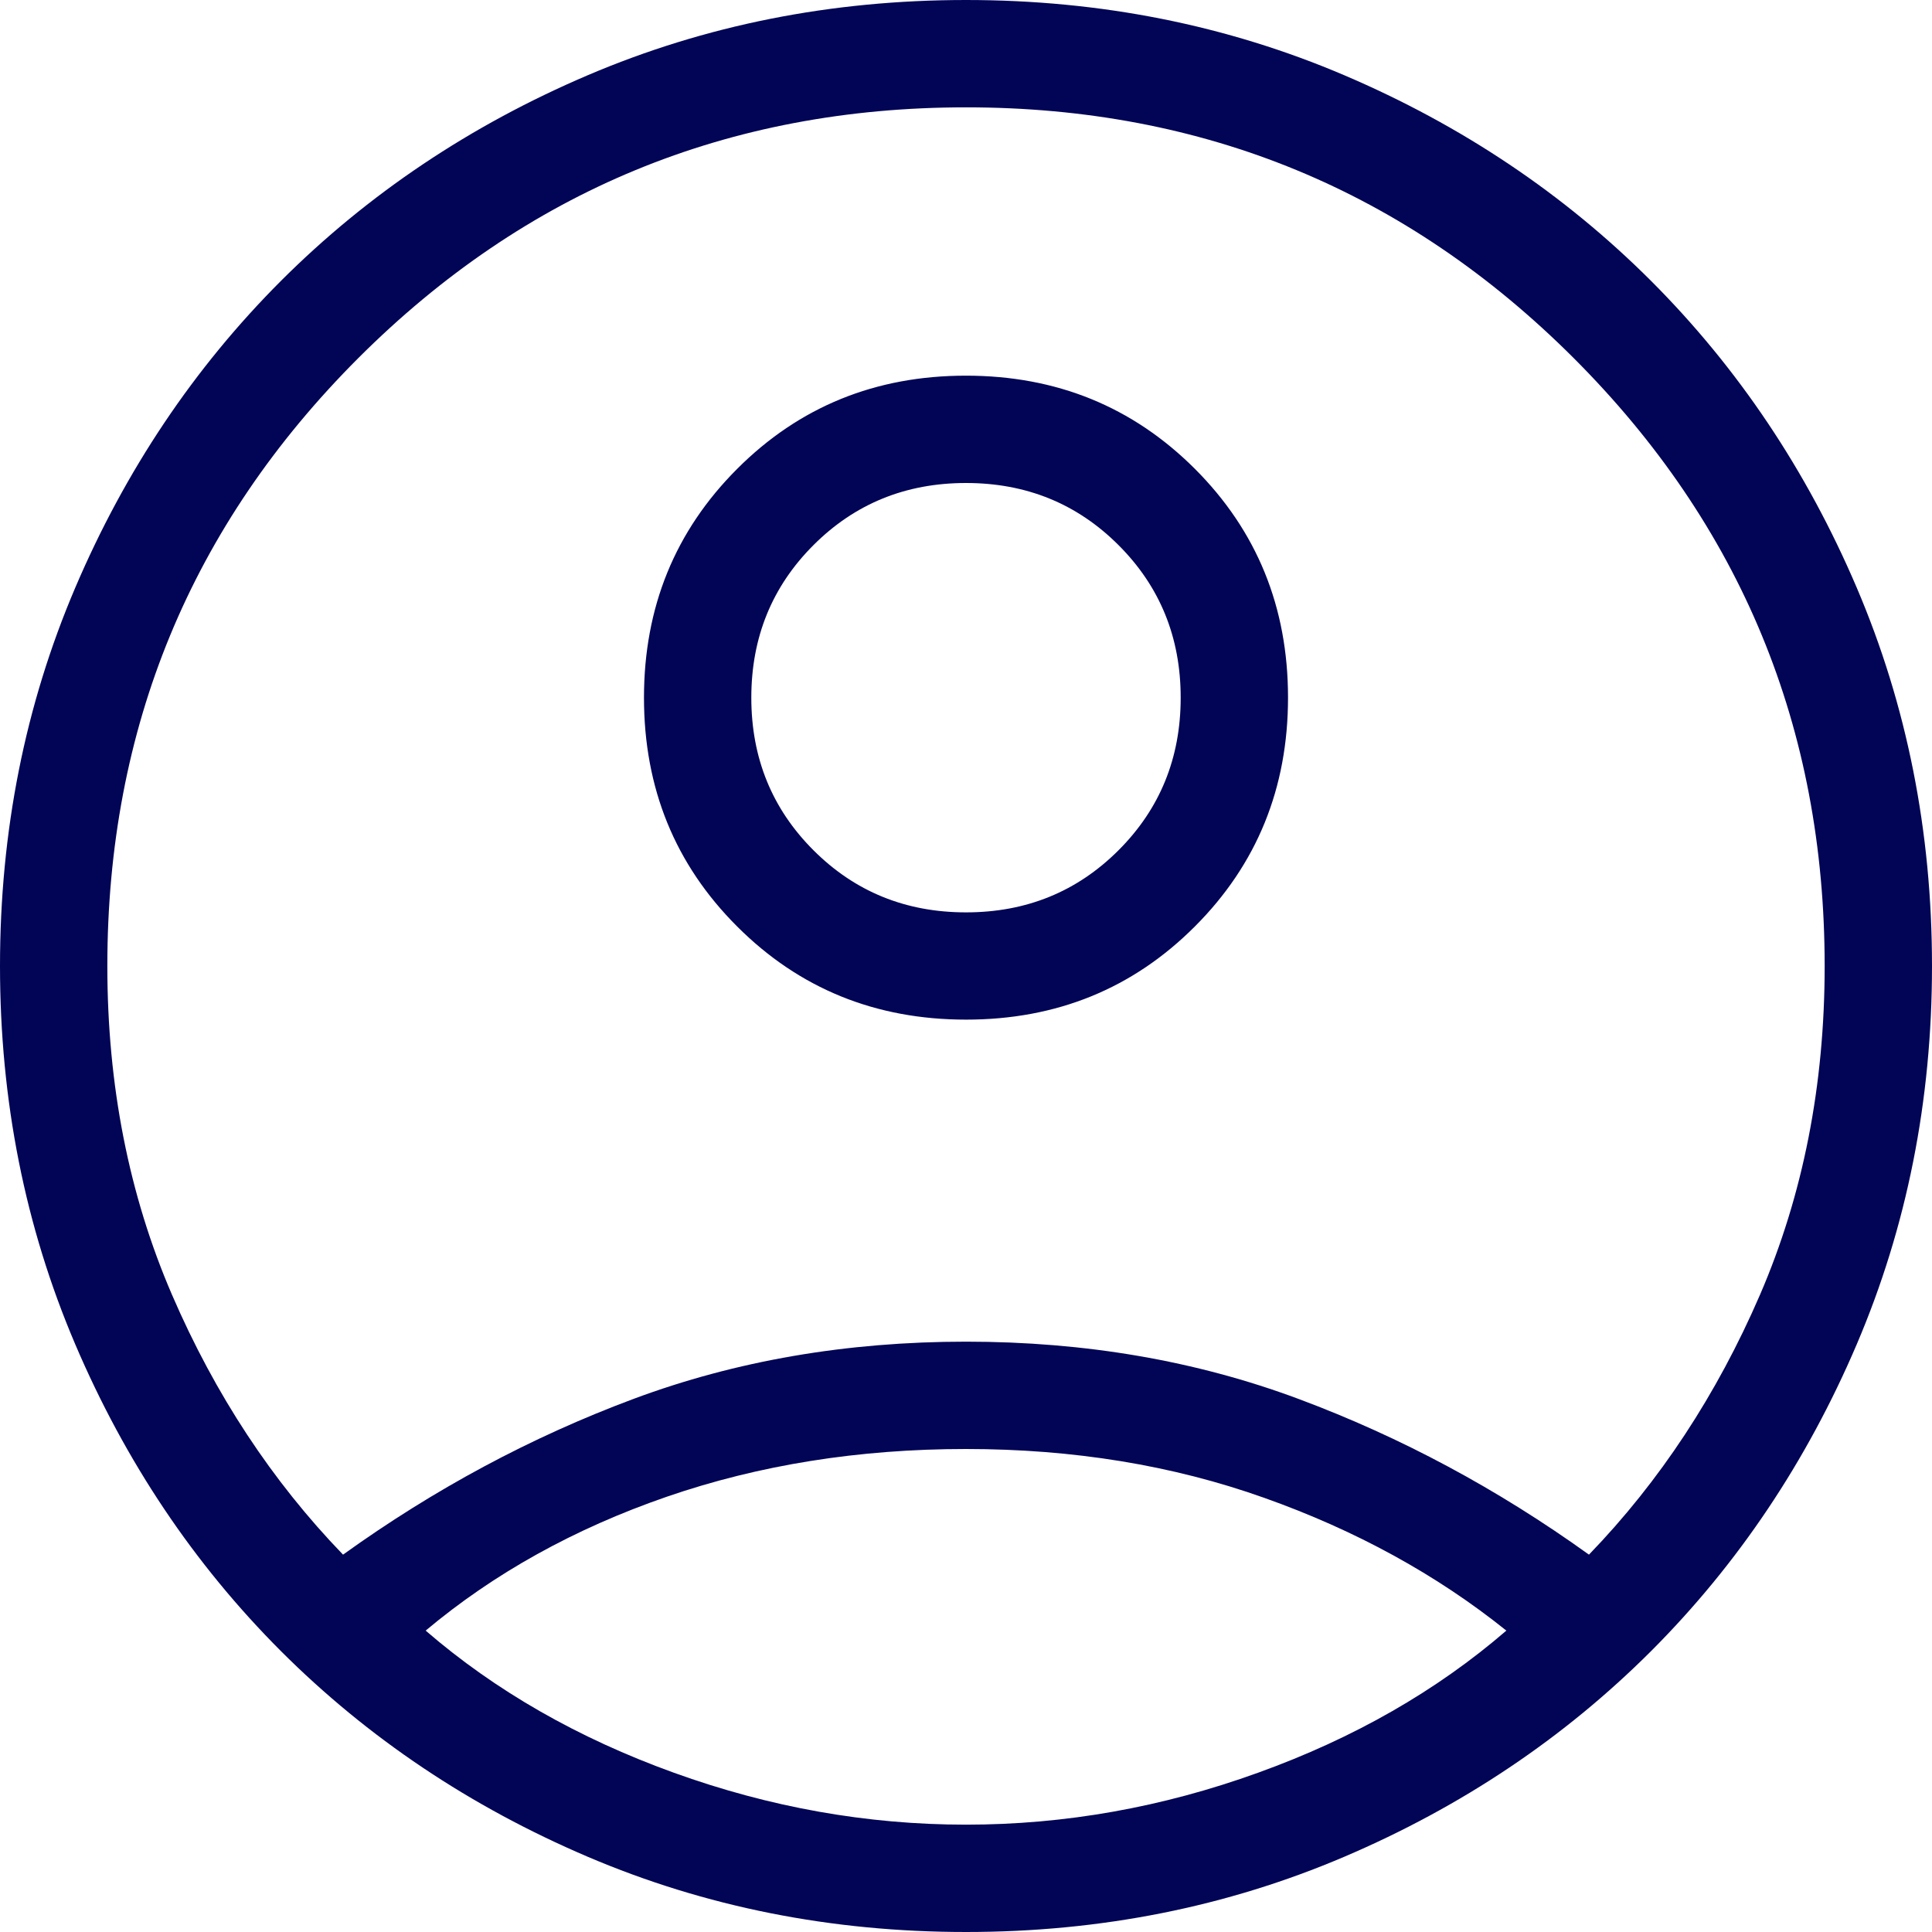 <svg width="25" height="25" viewBox="0 0 25 25" fill="none" xmlns="http://www.w3.org/2000/svg">
<path d="M4.439 20.117C5.62 19.268 6.872 18.596 8.197 18.102C9.522 17.608 10.956 17.361 12.5 17.361C14.044 17.361 15.478 17.608 16.803 18.102C18.128 18.596 19.38 19.268 20.561 20.117C21.478 19.168 22.215 18.047 22.774 16.755C23.332 15.462 23.611 14.044 23.611 12.5C23.611 9.421 22.529 6.8 20.365 4.635C18.2 2.471 15.579 1.389 12.5 1.389C9.421 1.389 6.8 2.471 4.635 4.635C2.471 6.8 1.389 9.421 1.389 12.5C1.389 14.044 1.668 15.462 2.226 16.755C2.784 18.047 3.522 19.168 4.439 20.117ZM12.501 13.194C11.33 13.194 10.343 12.793 9.539 11.989C8.735 11.186 8.333 10.199 8.333 9.028C8.333 7.858 8.735 6.871 9.539 6.067C10.342 5.263 11.329 4.861 12.499 4.861C13.67 4.861 14.657 5.263 15.461 6.066C16.265 6.87 16.667 7.857 16.667 9.027C16.667 10.197 16.265 11.185 15.461 11.989C14.658 12.793 13.671 13.194 12.501 13.194ZM12.5 25C10.757 25 9.125 24.675 7.604 24.026C6.084 23.377 4.761 22.49 3.635 21.365C2.51 20.239 1.623 18.916 0.974 17.396C0.325 15.875 0 14.243 0 12.5C0 10.757 0.325 9.125 0.974 7.604C1.623 6.084 2.51 4.761 3.635 3.635C4.761 2.51 6.084 1.623 7.604 0.974C9.125 0.325 10.757 0 12.5 0C14.243 0 15.875 0.325 17.396 0.974C18.916 1.623 20.239 2.51 21.365 3.635C22.49 4.761 23.377 6.084 24.026 7.604C24.675 9.125 25 10.757 25 12.5C25 14.243 24.675 15.875 24.026 17.396C23.377 18.916 22.49 20.239 21.365 21.365C20.239 22.49 18.916 23.377 17.396 24.026C15.875 24.675 14.243 25 12.5 25ZM12.5 23.611C13.78 23.611 15.04 23.387 16.279 22.939C17.519 22.492 18.59 21.879 19.492 21.1C18.59 20.376 17.545 19.803 16.359 19.382C15.174 18.96 13.887 18.75 12.5 18.75C11.113 18.75 9.822 18.956 8.627 19.368C7.432 19.781 6.393 20.358 5.508 21.1C6.41 21.879 7.481 22.492 8.72 22.939C9.96 23.387 11.22 23.611 12.5 23.611ZM12.5 11.806C13.28 11.806 13.938 11.538 14.474 11.002C15.01 10.466 15.278 9.808 15.278 9.028C15.278 8.248 15.01 7.59 14.474 7.054C13.938 6.518 13.28 6.25 12.5 6.25C11.72 6.25 11.062 6.518 10.526 7.054C9.99 7.59 9.722 8.248 9.722 9.028C9.722 9.808 9.99 10.466 10.526 11.002C11.062 11.538 11.72 11.806 12.5 11.806Z" fill="#020556"/>
</svg>
